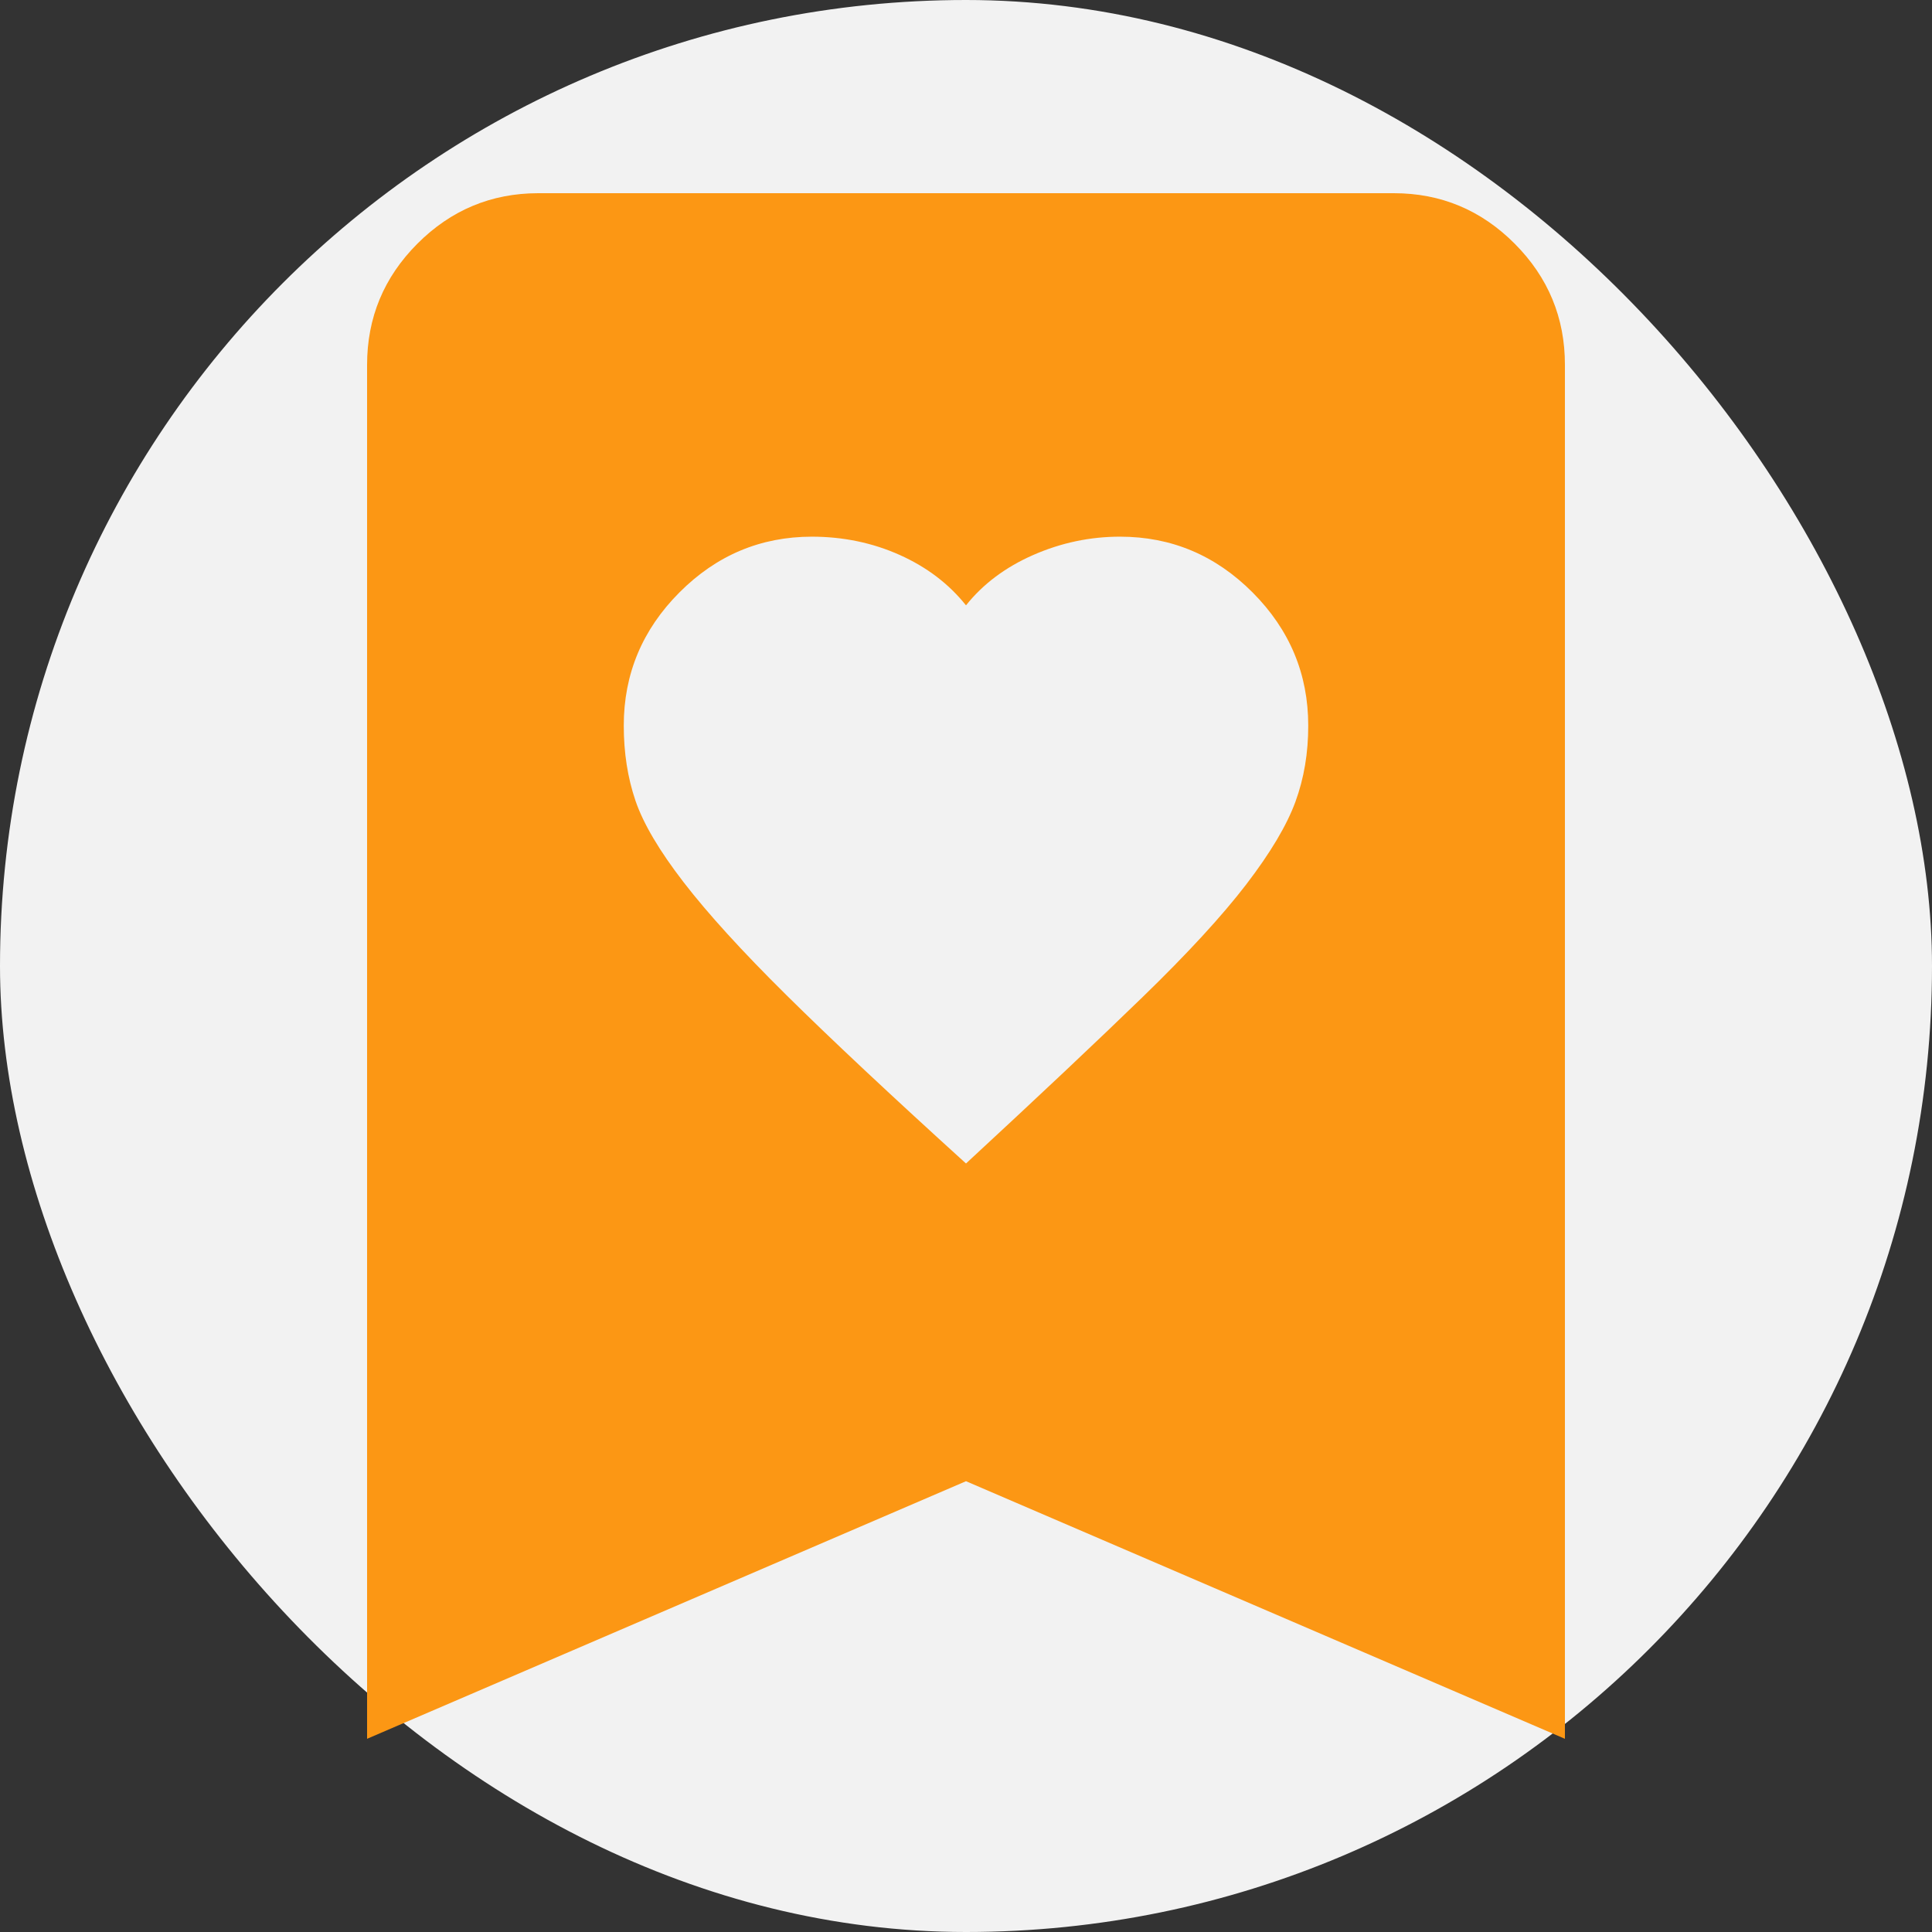 <svg width="100" height="100" viewBox="0 0 100 100" fill="none" xmlns="http://www.w3.org/2000/svg">
<rect x="0" y="0" width="100" height="100" fill="#333333" stroke="none"/>
<rect width="100" height="100" rx="50" fill="#F2F2F2"/>
<path d="M50 60.222C53.764 56.741 56.81 53.871 59.136 51.613C61.463 49.356 63.252 47.41 64.504 45.778C65.755 44.145 66.604 42.72 67.05 41.502C67.496 40.284 67.717 38.969 67.714 37.556C67.714 34.889 66.755 32.593 64.836 30.667C62.917 28.741 60.629 27.778 57.971 27.778C56.421 27.778 54.926 28.093 53.485 28.724C52.044 29.356 50.883 30.225 50 31.333C49.114 30.222 47.97 29.353 46.568 28.724C45.166 28.096 43.652 27.781 42.029 27.778C39.371 27.778 37.083 28.741 35.164 30.667C33.245 32.593 32.286 34.889 32.286 37.556C32.286 38.963 32.488 40.259 32.892 41.444C33.297 42.63 34.128 44.037 35.386 45.667C36.643 47.296 38.415 49.242 40.7 51.502C42.985 53.763 46.085 56.67 50 60.222ZM19 90V18.889C19 16.444 19.868 14.353 21.604 12.613C23.34 10.874 25.424 10.003 27.857 10H72.143C74.579 10 76.664 10.871 78.4 12.613C80.136 14.356 81.003 16.447 81 18.889V90L50 76.667L19 90Z" fill="#FC9714"/>
</svg>
